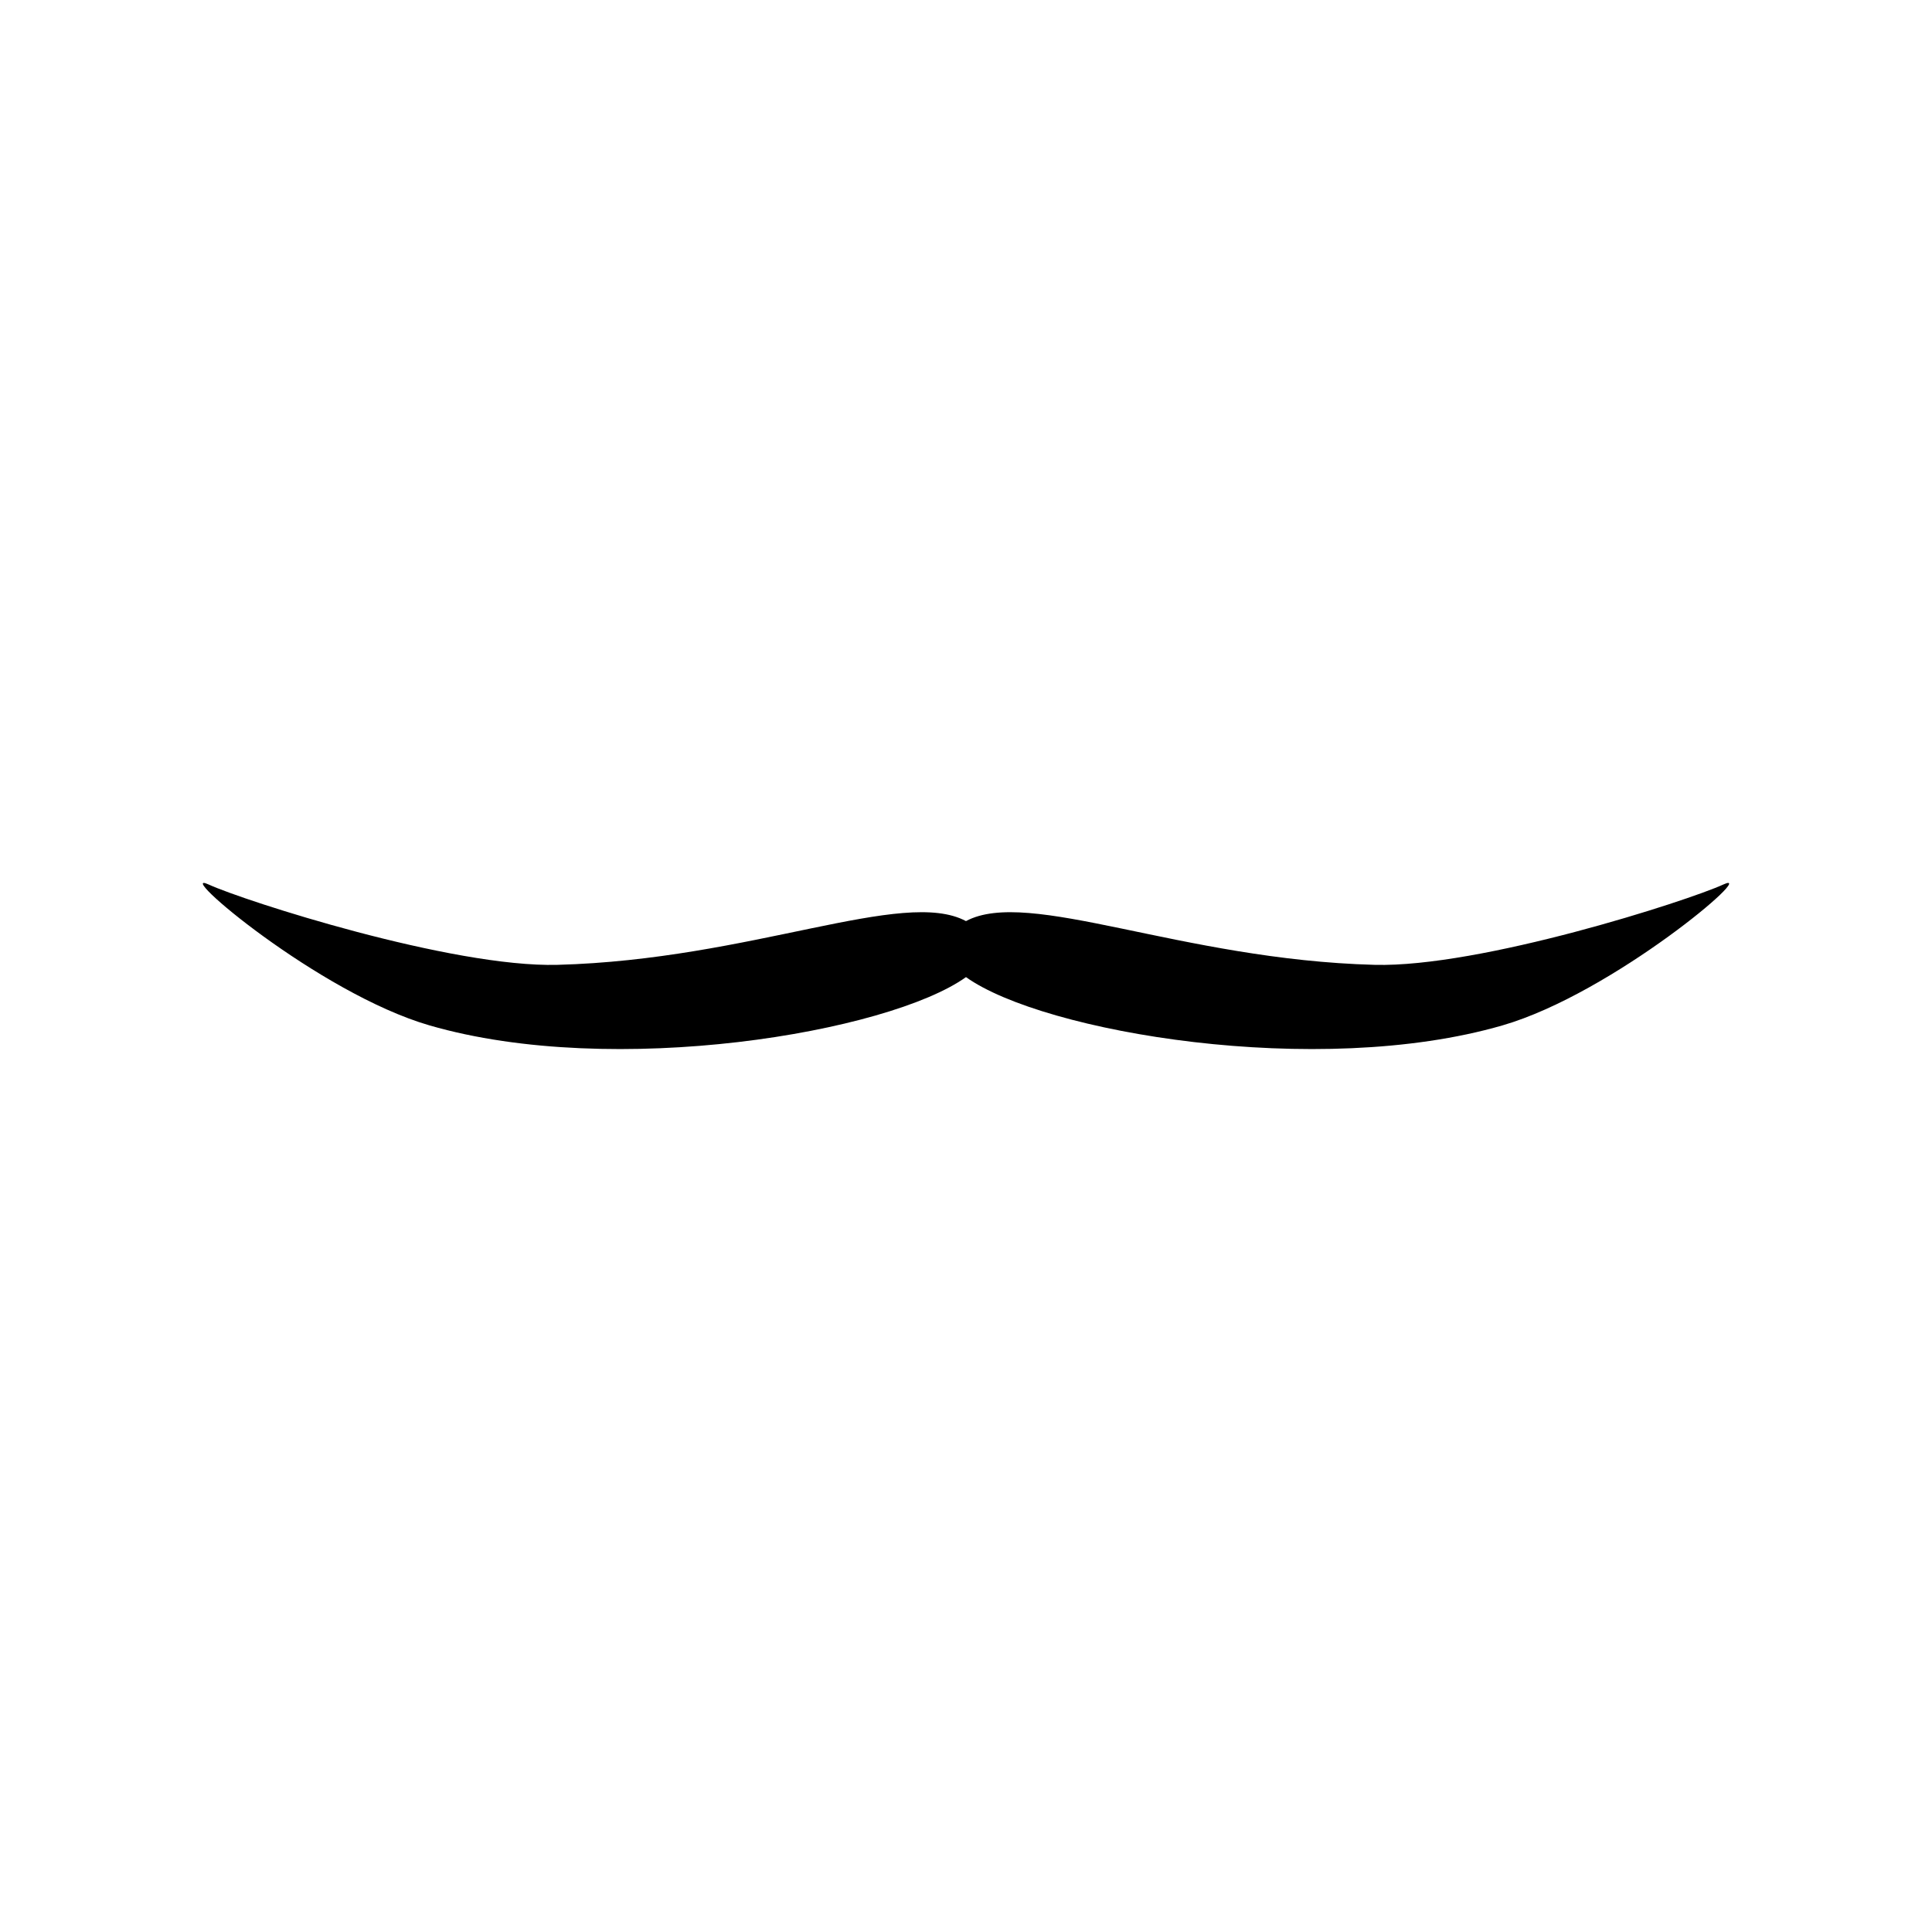 <?xml version="1.0" encoding="UTF-8"?>
<!-- Uploaded to: ICON Repo, www.iconrepo.com, Generator: ICON Repo Mixer Tools -->
<svg fill="#000000" width="800px" height="800px" version="1.1" viewBox="144 144 512 512" xmlns="http://www.w3.org/2000/svg">
 <path d="m199.29 378.4c9.508 4.356 64.422 22.035 92.453 21.293 51.406-1.367 91.633-20.512 108.25-11.59 16.625-8.918 56.844 10.223 108.26 11.59 28.027 0.742 82.945-16.934 92.453-21.293 9.77-4.477-29.152 28.824-58.547 37.344-48.93 14.18-121.63 1.875-142.16-12.801-20.531 14.676-93.227 26.98-142.16 12.801-29.395-8.52-68.316-41.82-58.547-37.344z" fill-rule="evenodd"/>
</svg>